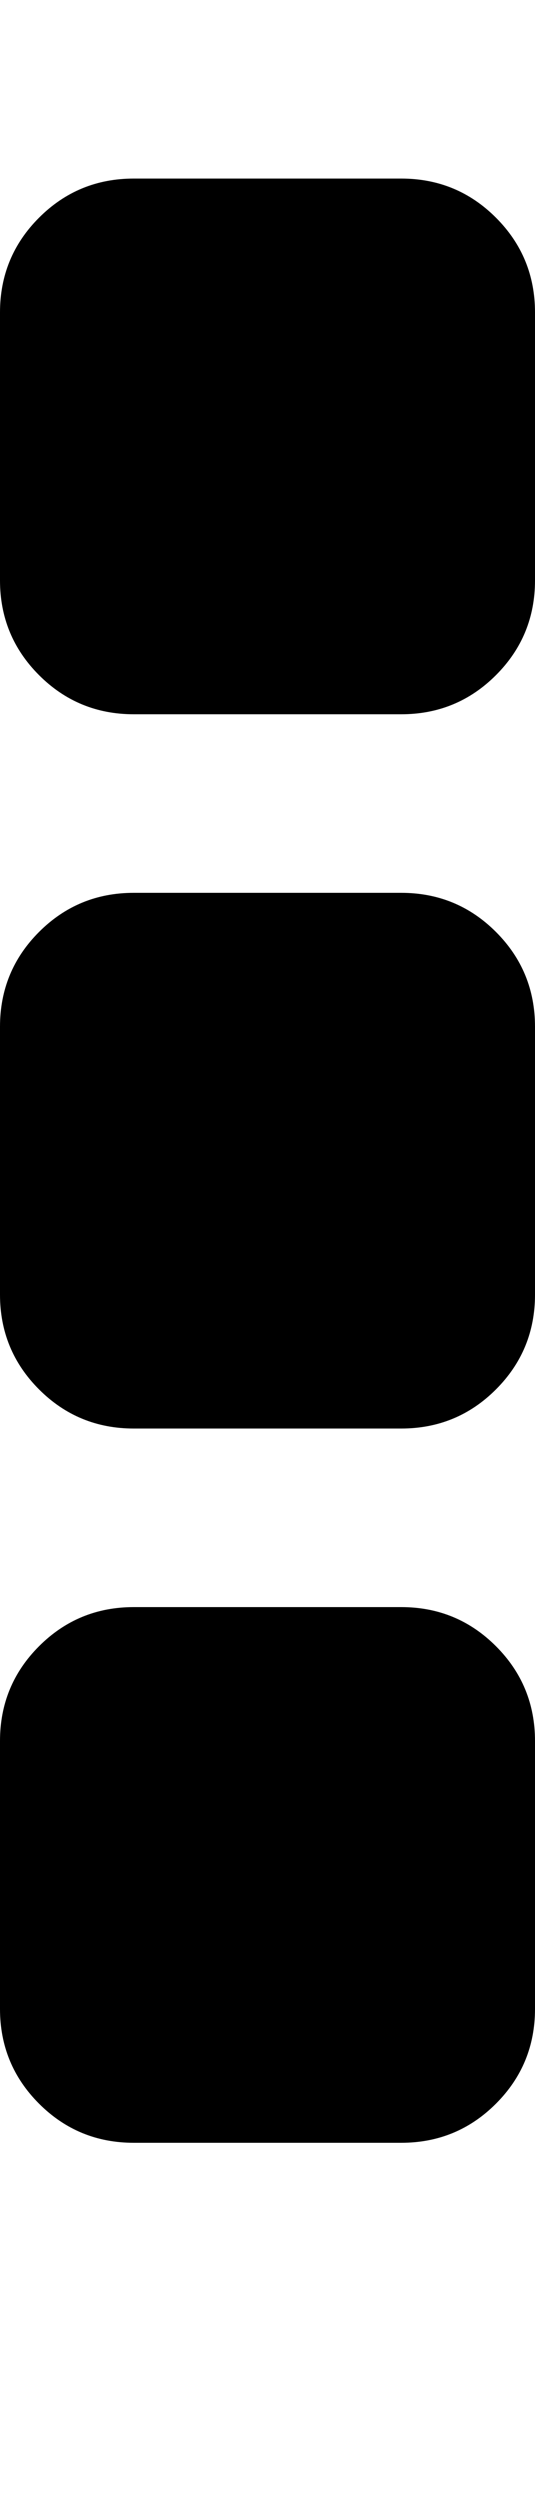 <svg xmlns="http://www.w3.org/2000/svg" width="3" height="14" viewBox="0 0 3 14"><path d="M3 9.75v1.5q0 .312-.219.531T2.25 12H.75q-.312 0-.531-.219T0 11.25v-1.5q0-.312.219-.531T.75 9h1.5q.312 0 .531.219T3 9.75zm0-4v1.5q0 .312-.219.531T2.25 8H.75q-.312 0-.531-.219T0 7.25v-1.5q0-.312.219-.531T.75 5h1.5q.312 0 .531.219T3 5.75zm0-4v1.5q0 .312-.219.531T2.25 4H.75q-.312 0-.531-.219T0 3.25v-1.5q0-.312.219-.531T.75 1h1.5q.312 0 .531.219T3 1.75z"/></svg>